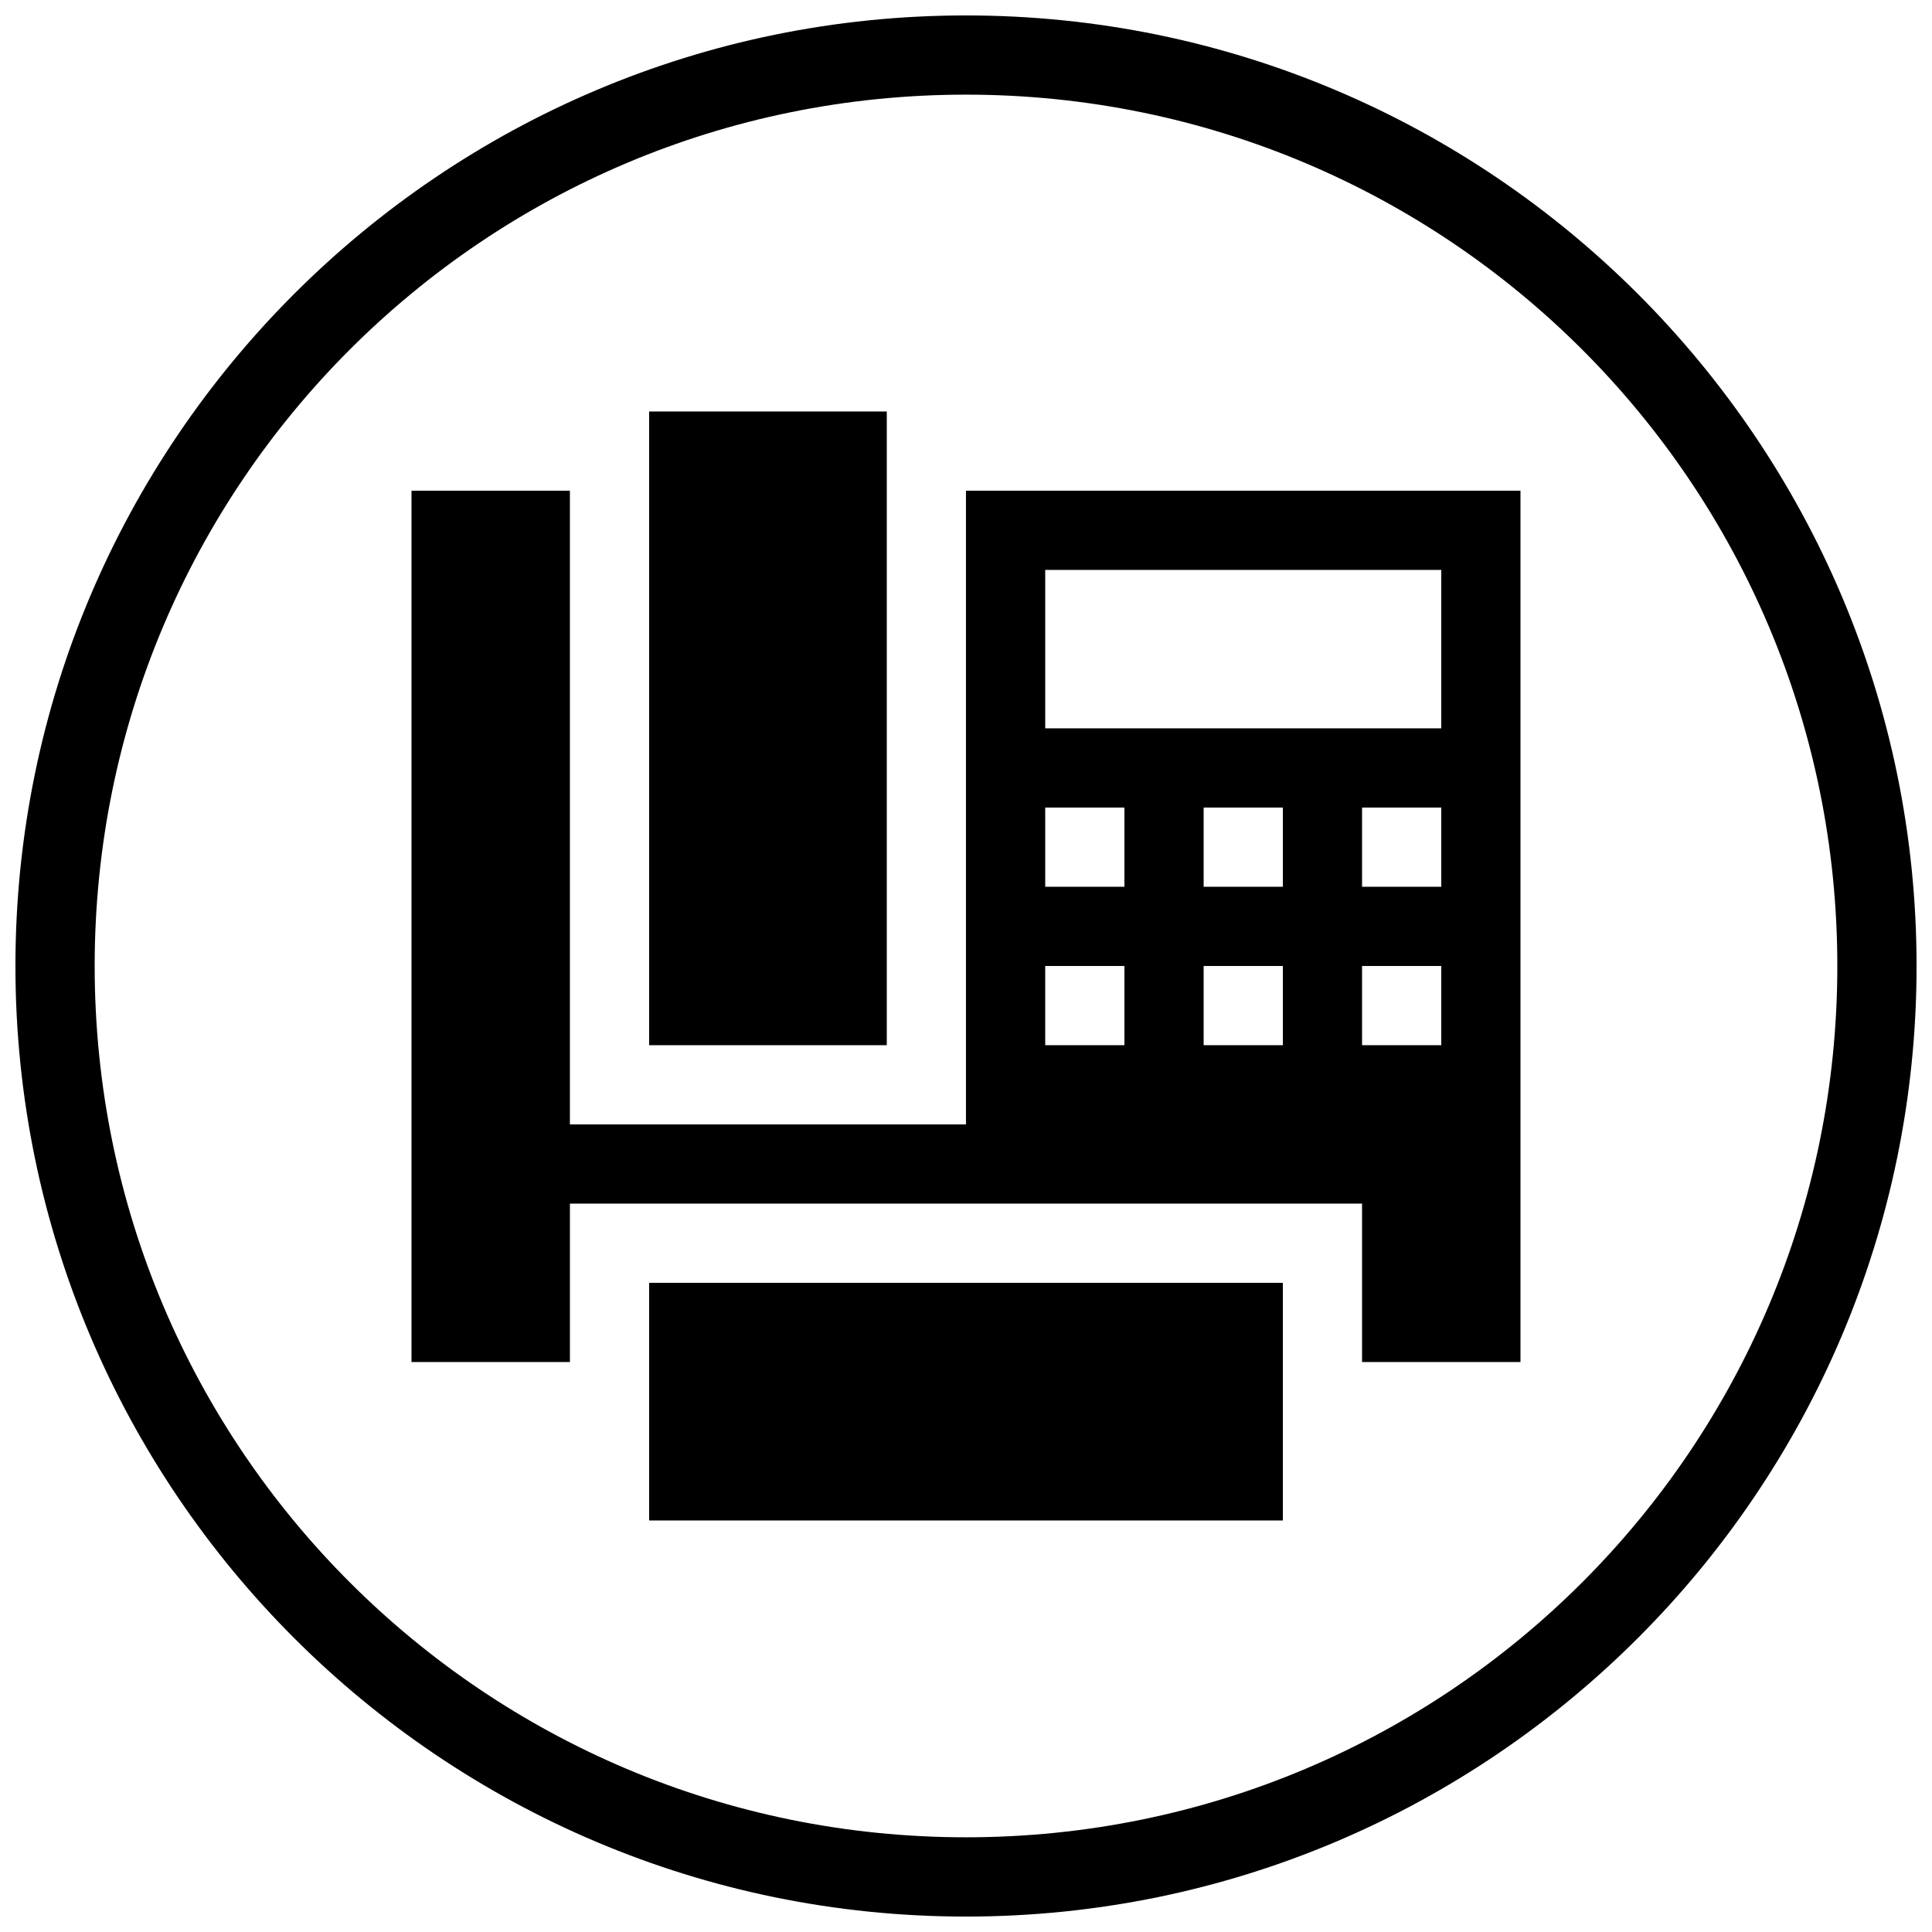<?xml version="1.0" encoding="UTF-8"?>
<!-- Uploaded to: SVG Repo, www.svgrepo.com, Generator: SVG Repo Mixer Tools -->
<svg width="800px" height="800px" version="1.1" viewBox="144 144 512 512" xmlns="http://www.w3.org/2000/svg">
 <defs>
  <clipPath id="a">
   <path d="m148.09 148.09h503.81v503.81h-503.81z"/>
  </clipPath>
 </defs>
 <path d="m316.03 253.05v167.94h62.977v-167.94zm-62.977 20.992v230.91h41.984v-41.984h209.92v41.984h41.984v-230.91h-146.95v167.94h-104.96v-167.94zm167.94 20.992h104.96v41.984h-104.96zm0 62.977h20.992v20.992h-20.992zm41.984 0h20.992v20.992h-20.992zm41.984 0h20.992v20.992h-20.992zm-83.969 41.984h20.992v20.992h-20.992zm41.984 0h20.992v20.992h-20.992zm41.984 0h20.992v20.992h-20.992zm-188.93 83.969v62.977h167.94v-62.977z"/>
 <g clip-path="url(#a)">
  <path d="m400 148.09c-139 0-251.91 112.91-251.91 251.91s112.91 251.91 251.91 251.91 251.91-112.91 251.91-251.91-112.91-251.91-251.91-251.91zm0 20.992c127.65 0 230.91 103.26 230.91 230.91 0 127.66-103.26 230.91-230.91 230.91-127.65 0-230.91-103.26-230.91-230.91 0-127.65 103.26-230.91 230.91-230.91z"/>
 </g>
</svg>